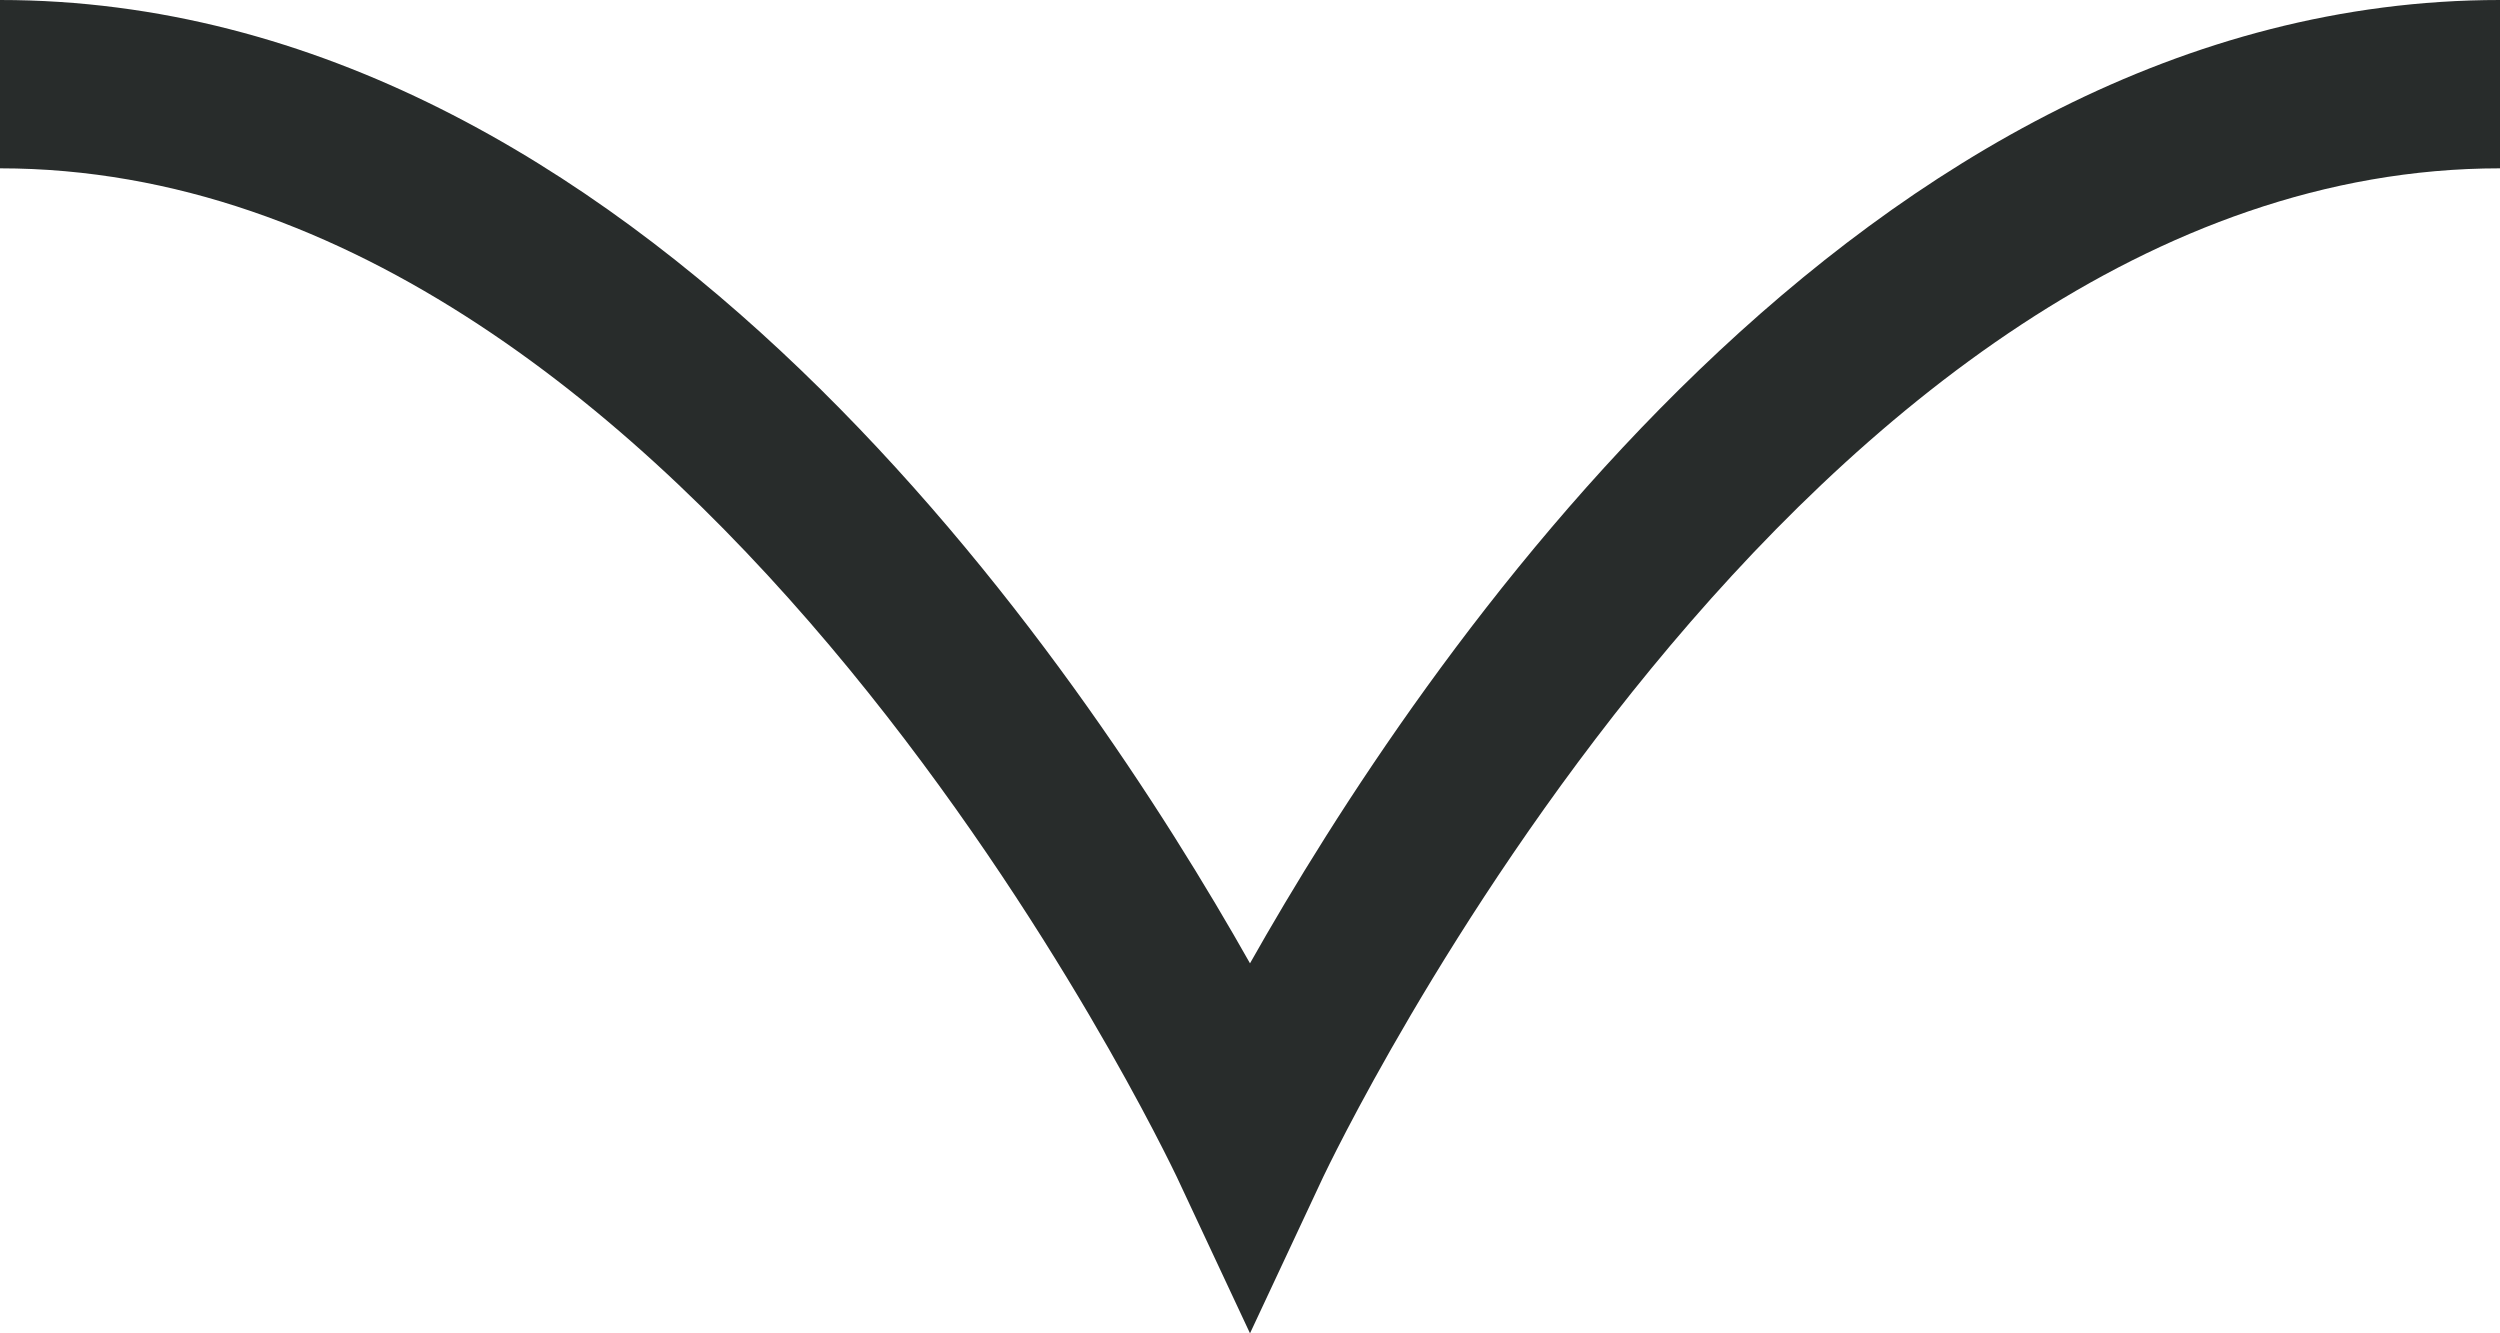 <svg width="15" height="8" viewBox="0 0 15 8" fill="none" xmlns="http://www.w3.org/2000/svg">
<path d="M7.5 8L7.06 7.06C7.03 7 4.2 1.01 0 1.01L0 0C3.82 0 6.49 3.99 7.5 5.78C8.51 3.99 11.18 0 15 0V1.01C10.8 1.01 7.97 7 7.94 7.06L7.5 8Z" fill="#282C2B"/>
</svg>
